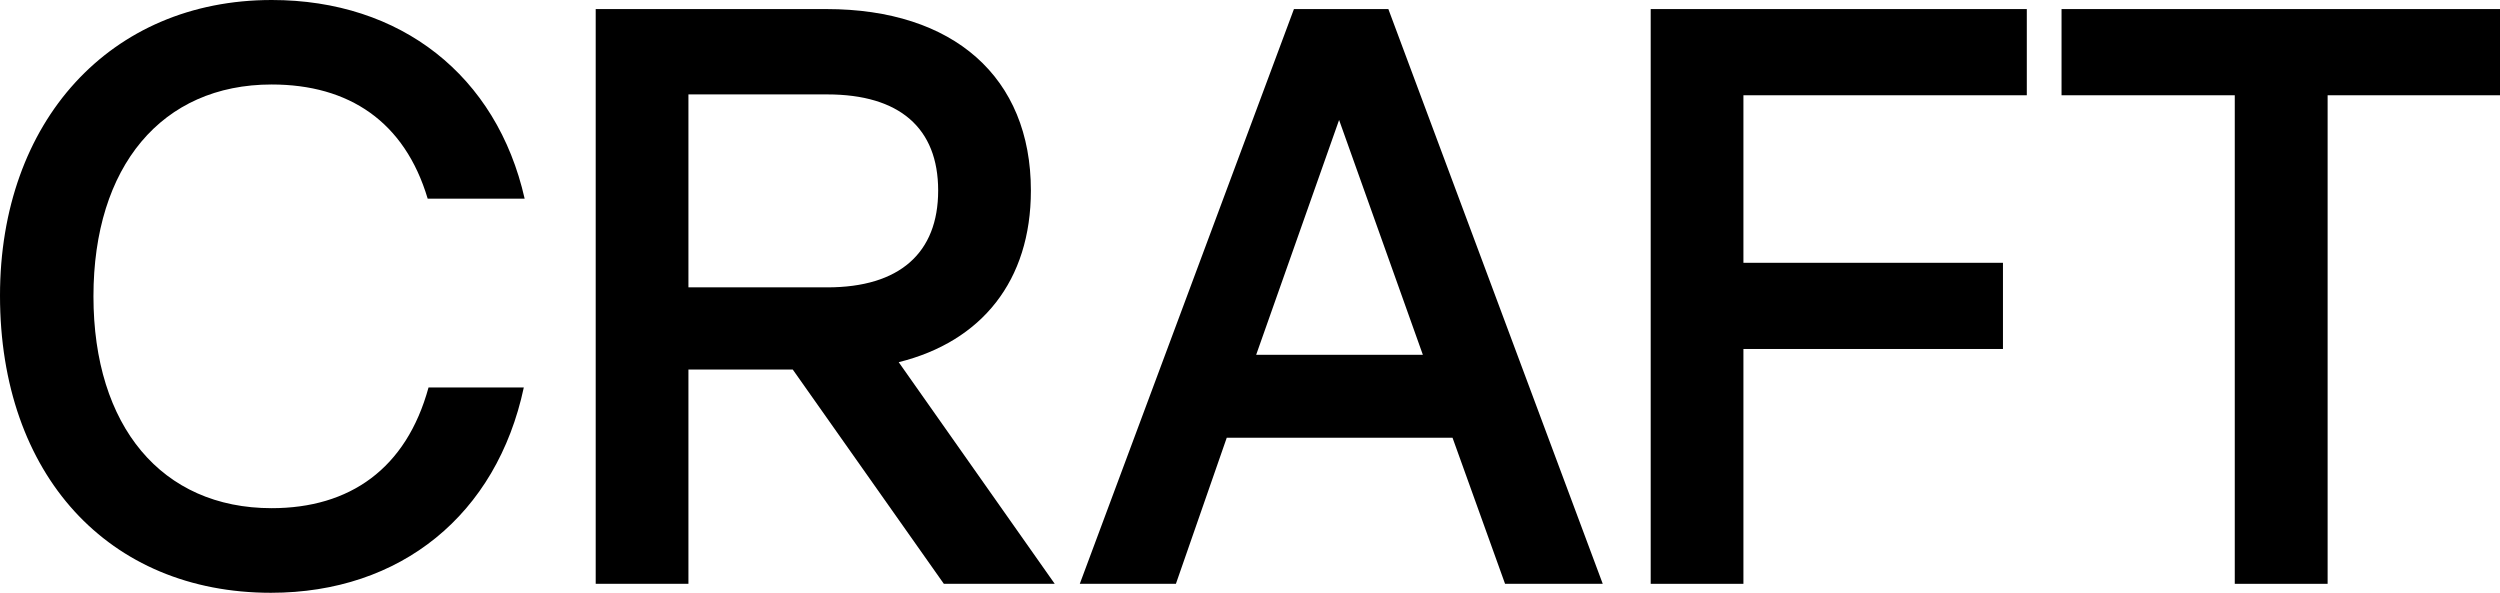 <svg width="388" height="92" viewBox="0 0 388 92" fill="none" xmlns="http://www.w3.org/2000/svg">
<g clip-path="url(#clip0_2161_4804)">
<path d="M0 45.878C0 18.862 17.078 0 42.178 0C62.187 0 77.104 11.723 81.425 30.829H66.376C62.807 18.862 54.146 13.113 42.159 13.113C25.081 13.113 14.504 25.851 14.504 45.991C14.504 66.13 25.081 78.868 42.159 78.868C54.277 78.868 63.051 72.762 66.508 60.137H81.294C77.085 79.882 62.187 92 42.047 92C16.815 92 0 73.664 0 45.878Z" fill="black"/>
<path d="M92.453 1.408H128.262C148.008 1.408 159.994 11.985 159.994 29.57C159.994 43.585 152.348 53.016 139.478 56.21L163.695 90.609H146.486L123.039 57.356H106.844V90.609H92.453V1.408ZM128.394 44.599C139.61 44.599 145.603 39.264 145.603 29.57C145.603 19.876 139.61 14.653 128.394 14.653H106.844V44.599H128.394Z" fill="black"/>
<path d="M200.819 1.408H215.473L248.746 90.609H233.585L225.431 67.933H190.392L182.501 90.609H167.584L200.819 1.408ZM220.828 55.064L207.827 18.617L194.957 55.064H220.828Z" fill="black"/>
<path d="M256.188 1.408H314.56V14.785H270.579V40.786H310.859V54.162H270.579V90.609H256.188V1.408Z" fill="black"/>
<path d="M346.836 14.785H319.951V1.408H388V14.785H361.246V90.609H346.836V14.785Z" fill="black"/>
</g>
<defs>
<clipPath id="clip0_2161_4804">
<rect width="388" height="92" fill="white"/>
</clipPath>
</defs>
</svg>
